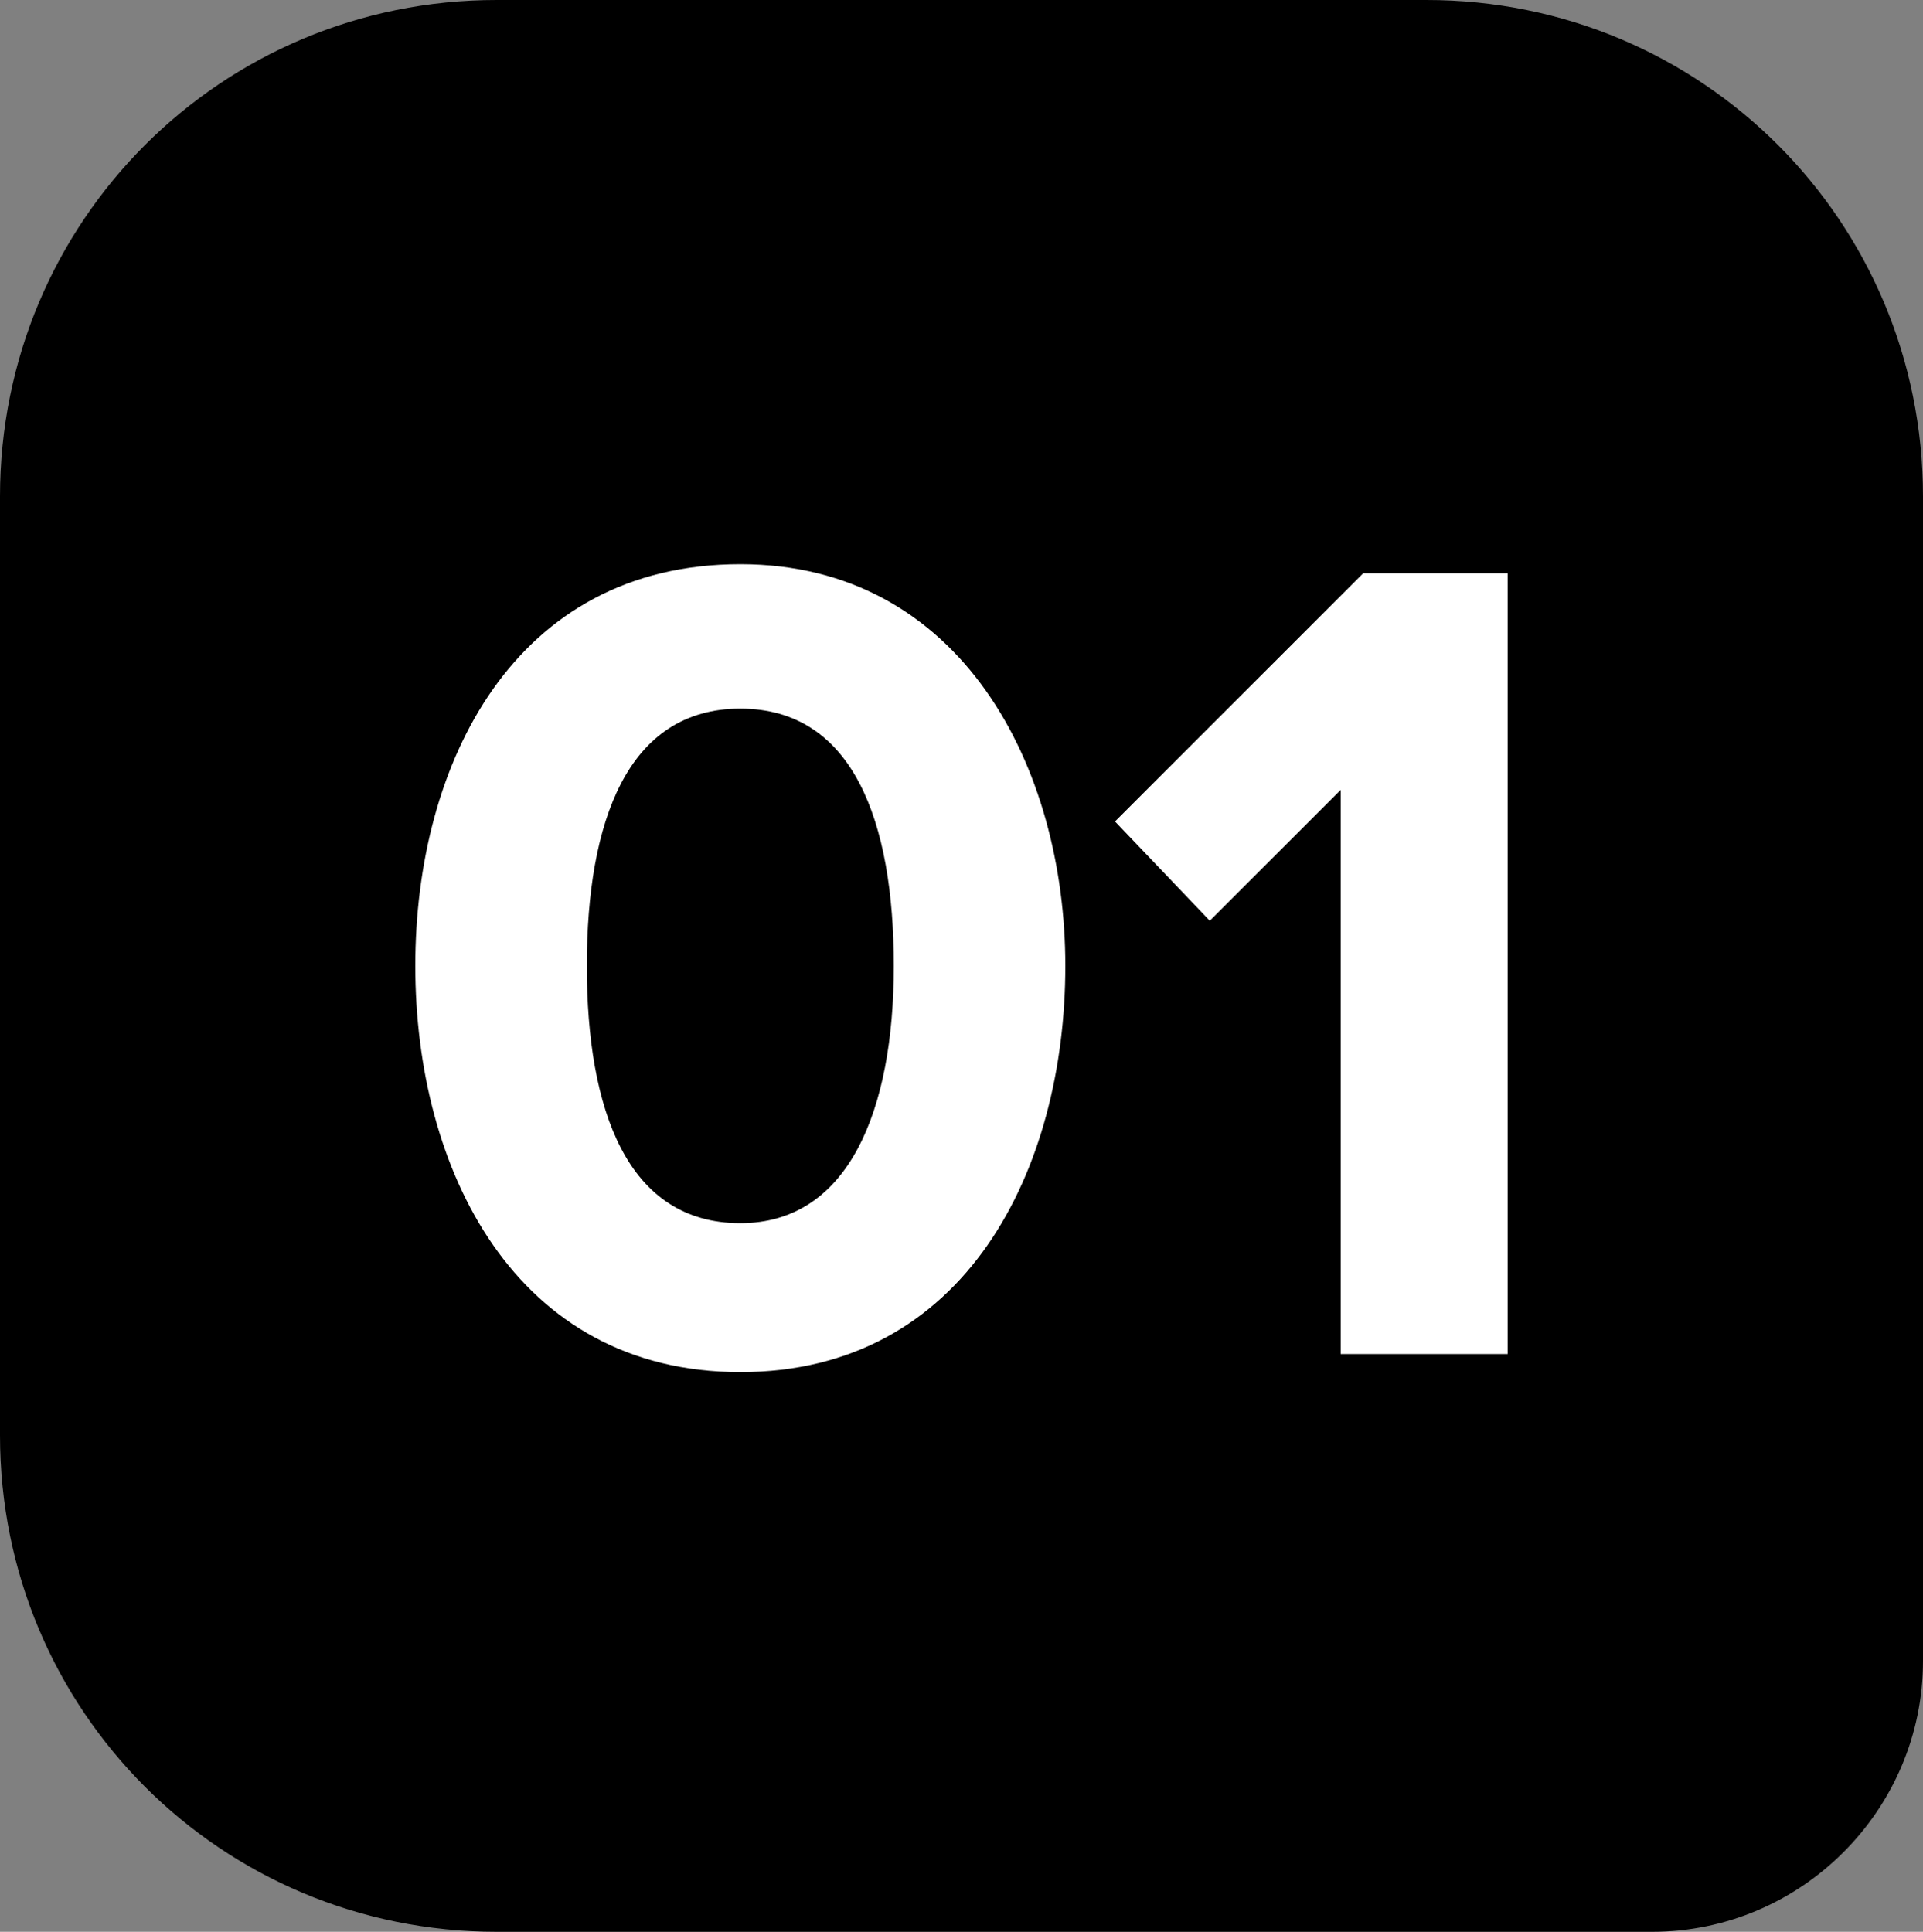 <?xml version="1.0" encoding="utf-8"?>
<!-- Generator: Adobe Illustrator 22.0.0, SVG Export Plug-In . SVG Version: 6.00 Build 0)  -->
<svg version="1.1" id="Layer_1" xmlns="http://www.w3.org/2000/svg" xmlns:xlink="http://www.w3.org/1999/xlink" x="0px" y="0px"
	 viewBox="0 0 42.6 42.8" style="enable-background:new 0 0 42.6 42.8;" xml:space="preserve">
<rect x="0" y="0" width="42.6" height="42.8" fill="#808080" stroke="none"/>
<style type="text/css">
	.st0{enable-background:new    ;}
	.st1{fill:#FFFFFF;}
</style>
<path id="Rectangle_1" d="M11,0h20.6c6.1,0,11,4.9,11,11v25.8c0,3.3-2.7,6-6,6H11c-6.1,0-11-4.9-11-11V11C0,4.9,4.9,0,11,0z"/>
<g class="st0">
	<path class="st1" d="M9.2,21.4c0-4.5,2.2-8.9,7.2-8.9c4.9,0,7.2,4.5,7.2,8.9c0,4.5-2.2,9-7.2,9C11.4,30.4,9.2,25.9,9.2,21.4z
		 M19.8,21.4c0-3.2-0.9-5.7-3.4-5.7c-2.5,0-3.4,2.5-3.4,5.7c0,3.2,0.9,5.7,3.4,5.7C18.8,27.1,19.8,24.6,19.8,21.4z"/>
	<path class="st1" d="M29.7,30.1V17.5l-2.9,2.9l-2.1-2.2l5.5-5.5h3.2v17.3H29.7z"/>
</g>
</svg>
